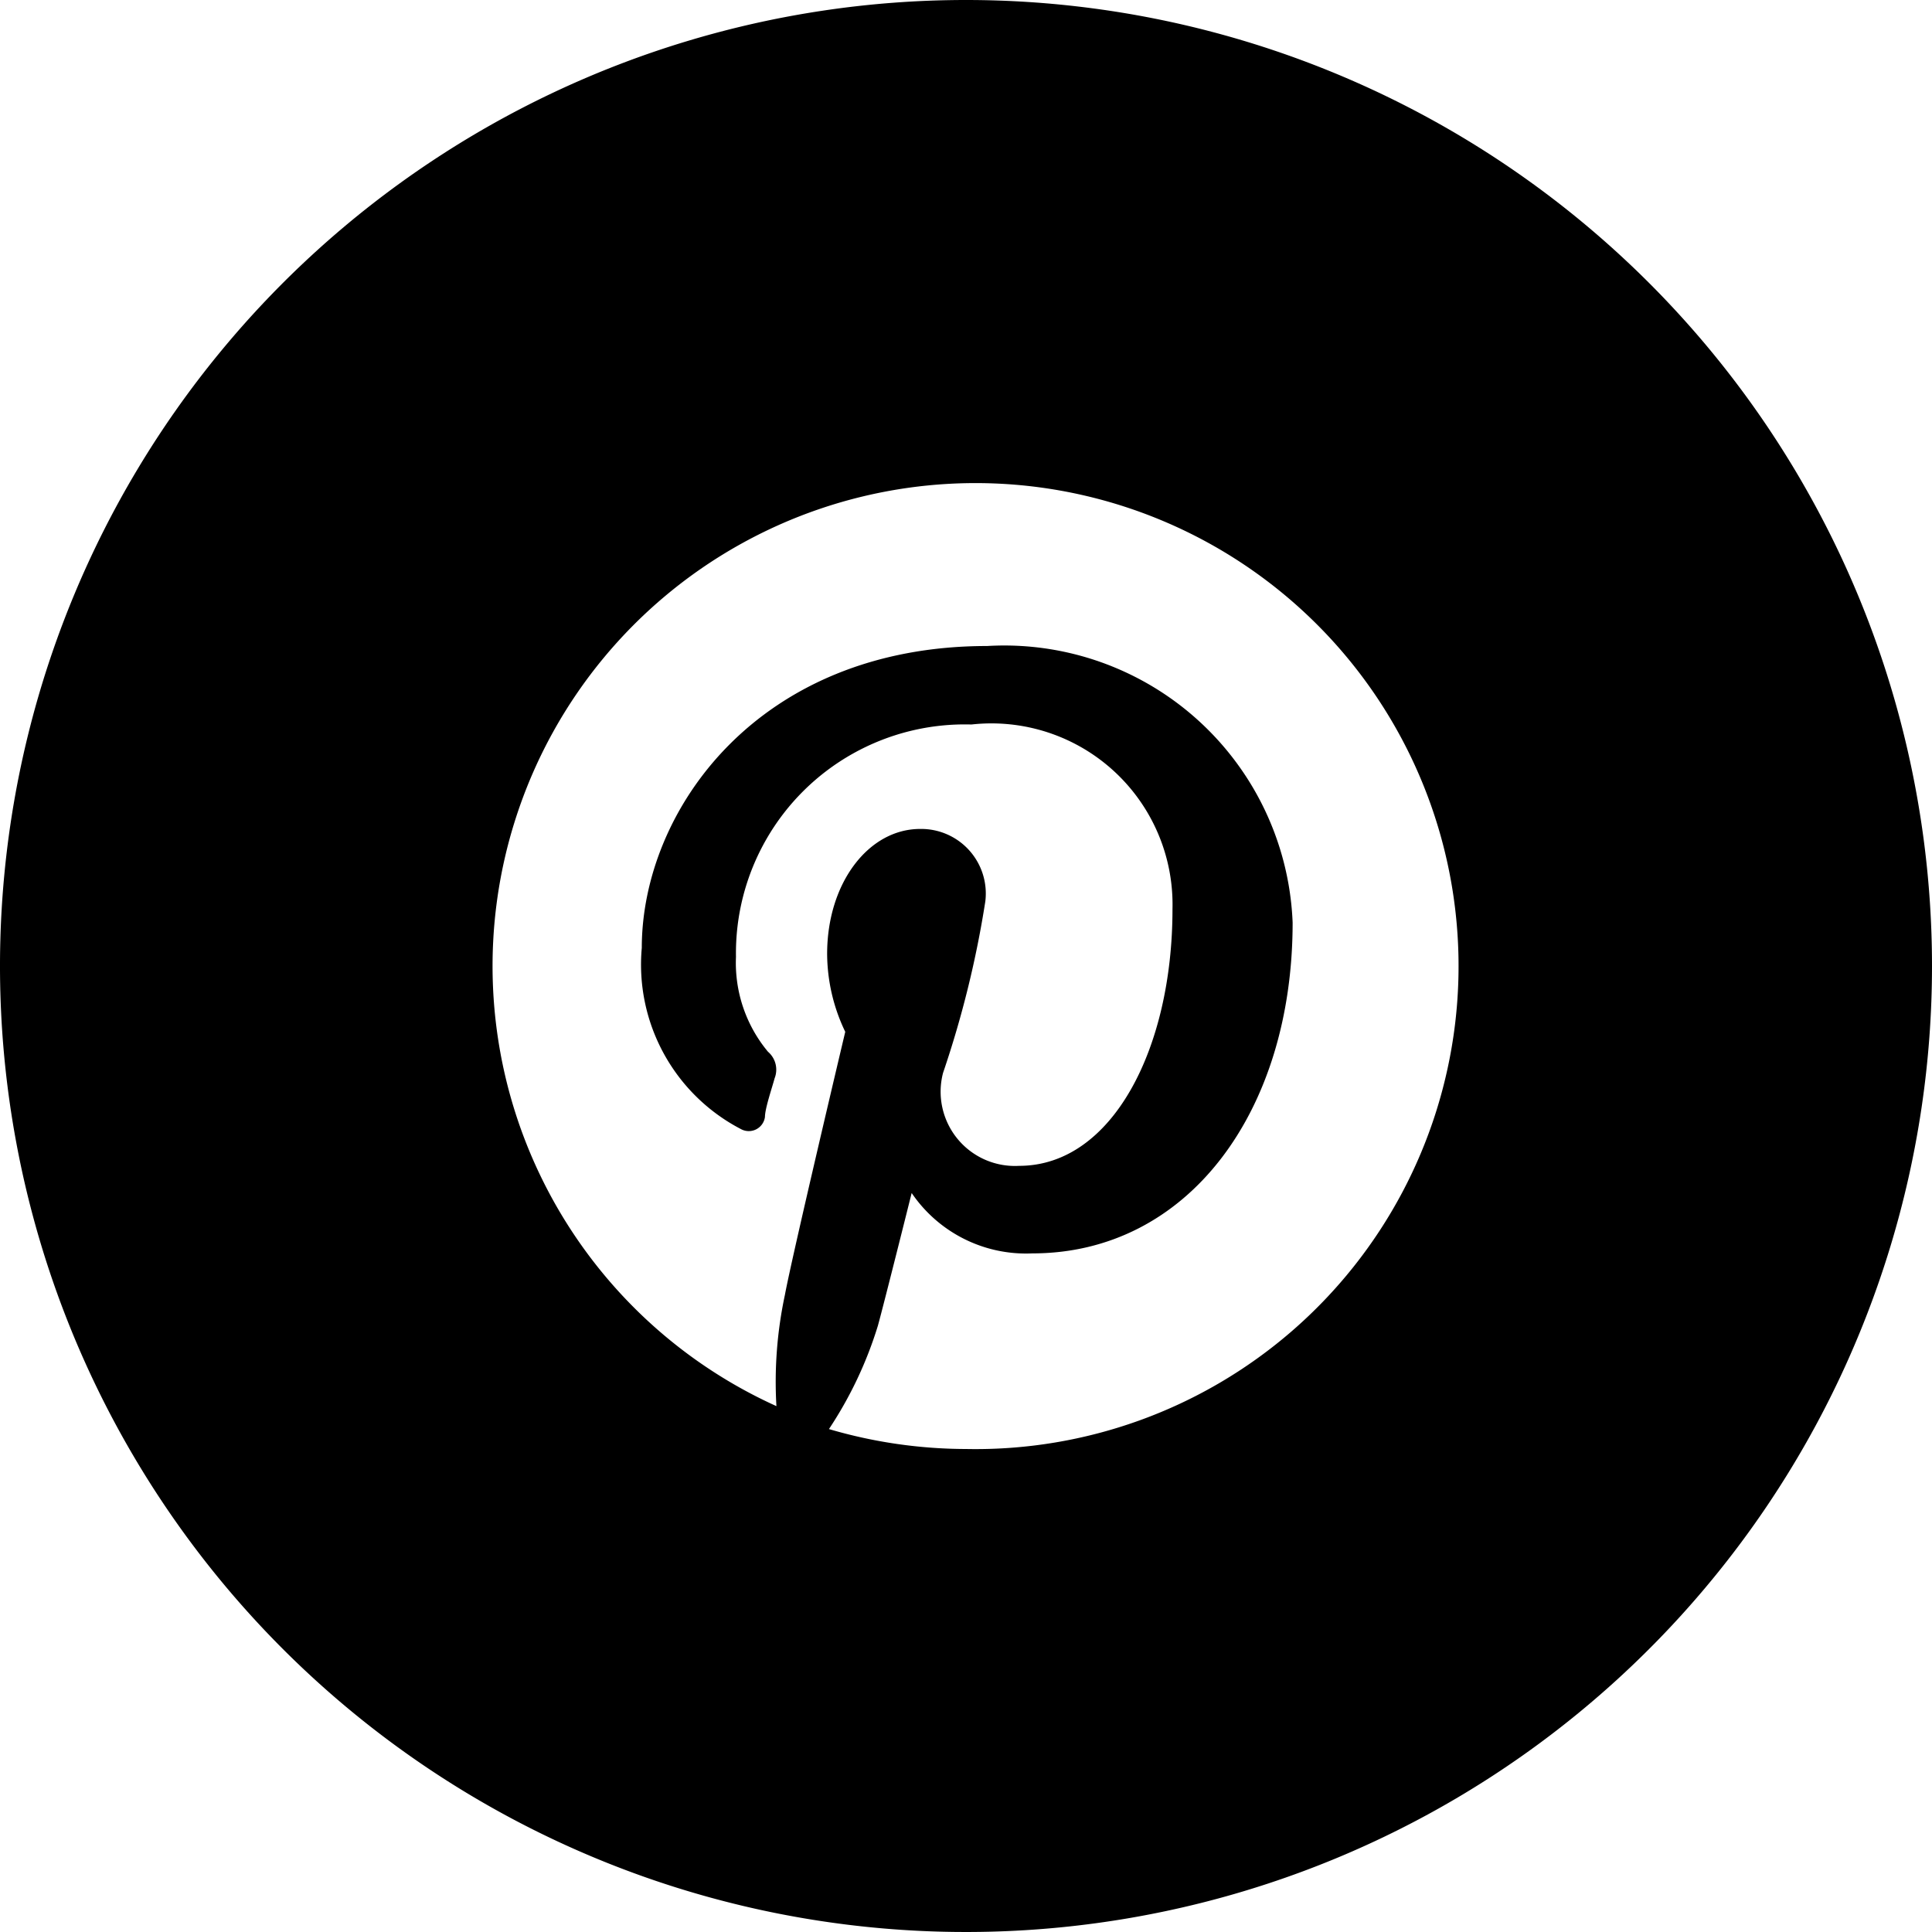 <svg xmlns="http://www.w3.org/2000/svg" viewBox="0 0 32 32"><path d="M16 0a16 16 0 1 0 16 16A16 16 0 0 0 16 0Zm0 24a8.09 8.09 0 0 1-2.27-.33 6.58 6.58 0 0 0 .81-1.71c.1-.36.56-2.2.56-2.2a2.29 2.29 0 0 0 2 1c2.57 0 4.31-2.34 4.31-5.48a4.78 4.78 0 0 0-5.06-4.58c-3.8 0-5.72 2.73-5.72 5a3.07 3.07 0 0 0 1.64 3 .27.27 0 0 0 .4-.2c0-.14.12-.49.16-.64a.39.39 0 0 0-.11-.44 2.3 2.3 0 0 1-.53-1.57 3.79 3.79 0 0 1 3.9-3.85 3 3 0 0 1 3.33 3.06c0 2.31-1 4.25-2.54 4.25a1.23 1.23 0 0 1-1.26-1.54 16.85 16.85 0 0 0 .7-2.84 1.07 1.07 0 0 0-1.08-1.2c-.85 0-1.54.89-1.54 2.07a3 3 0 0 0 .3 1.29s-.88 3.71-1 4.36a6.88 6.88 0 0 0-.14 1.84A8 8 0 1 1 16 24Z"/></svg>